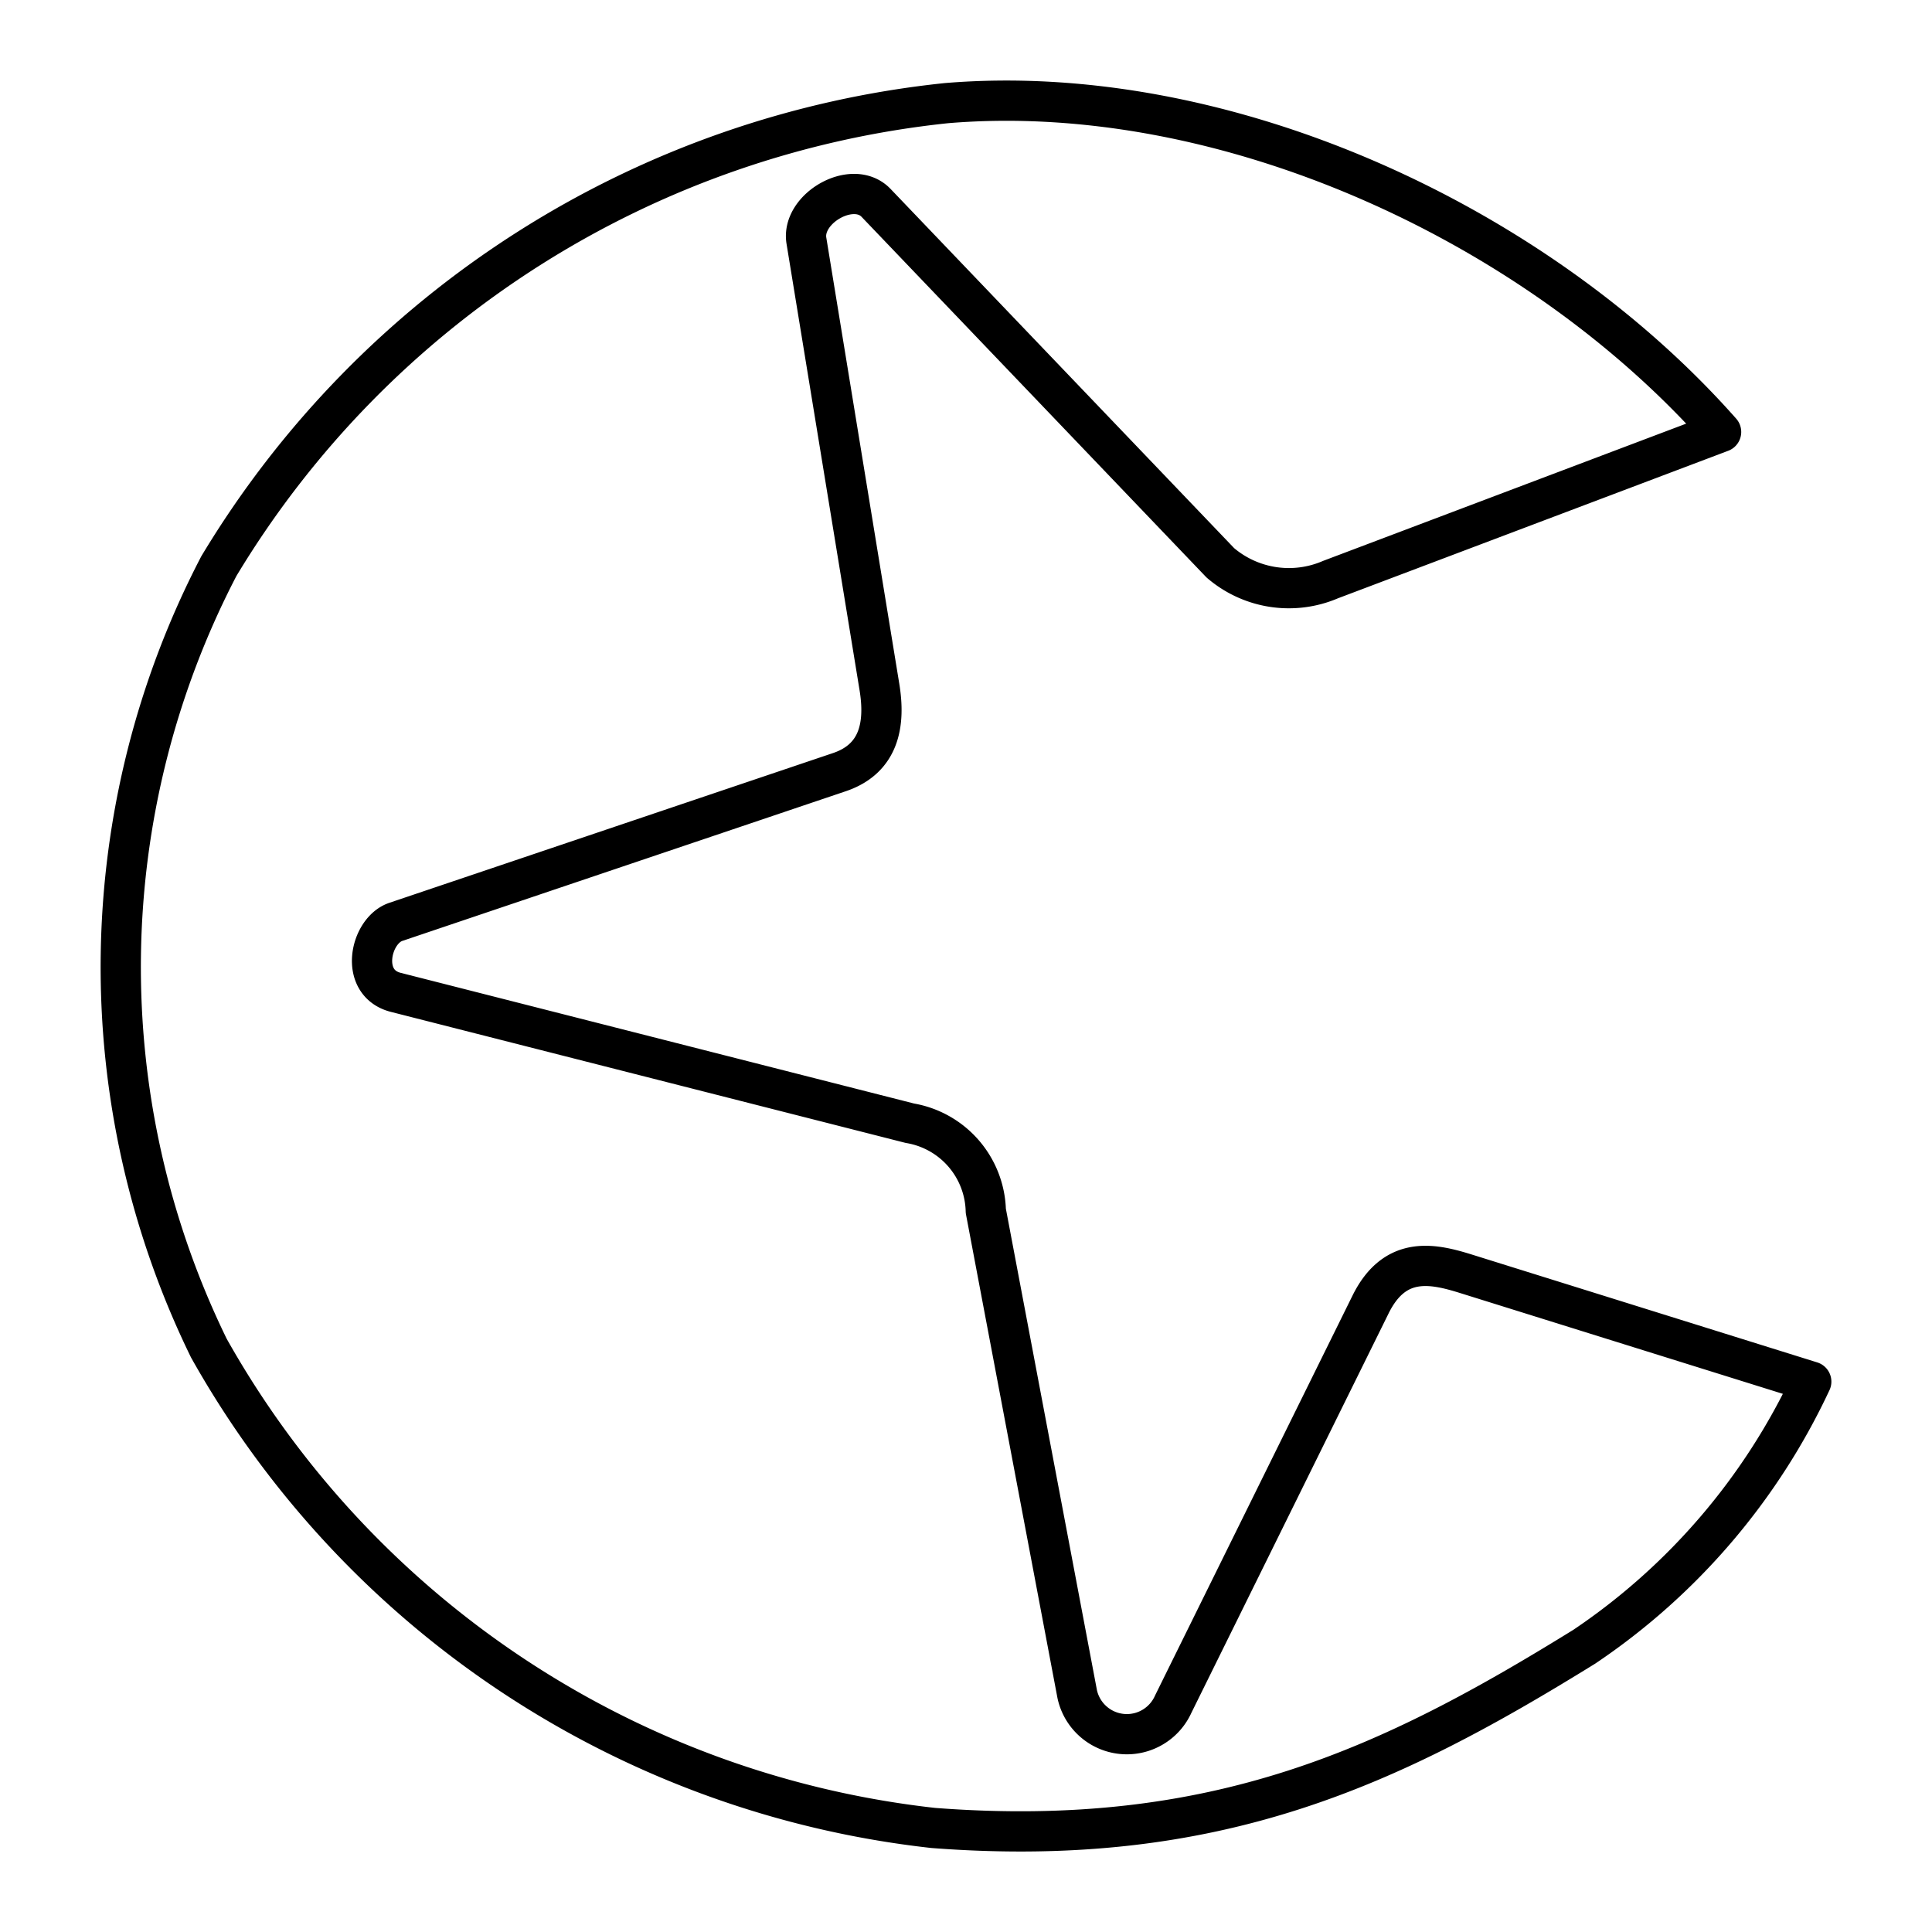 <?xml version="1.0" encoding="utf-8"?><!-- Скачано с сайта svg4.ru / Downloaded from svg4.ru -->
<svg width="800px" height="800px" viewBox="0 0 48 48" xmlns="http://www.w3.org/2000/svg"><defs><style>.a{fill:none;stroke:#000000;stroke-linecap:round;stroke-linejoin:round;}</style></defs><path class="a" d="M33.056,14.4l9.704-3.668c-4.566-5.165-12.303-8.746-19.242-8.17A24.007,24.007,0,0,0,5.437,14.066a21.572,21.572,0,0,0-.249,19.426A23.631,23.631,0,0,0,23.186,45.415c7.06.542,11.409-1.555,16.174-4.502A16.194,16.194,0,0,0,45,34.326L36.457,31.658c-.812-.254-1.786-.503-2.405.75L29.148,42.34a1.262,1.262,0,0,1-2.385-.25c-.757-4.002-2.271-12.006-2.271-12.006a2.265,2.265,0,0,0-1.887-2.178L9.833,24.655c-.921-.234-.639-1.535,0-1.751l11.021-3.72c1.008-.34,1.143-1.212.995-2.116L20.035,5.979c-.131-.803,1.154-1.542,1.731-.938l8.553,8.942a2.616,2.616,0,0,0,2.737.417Z"/></svg>
